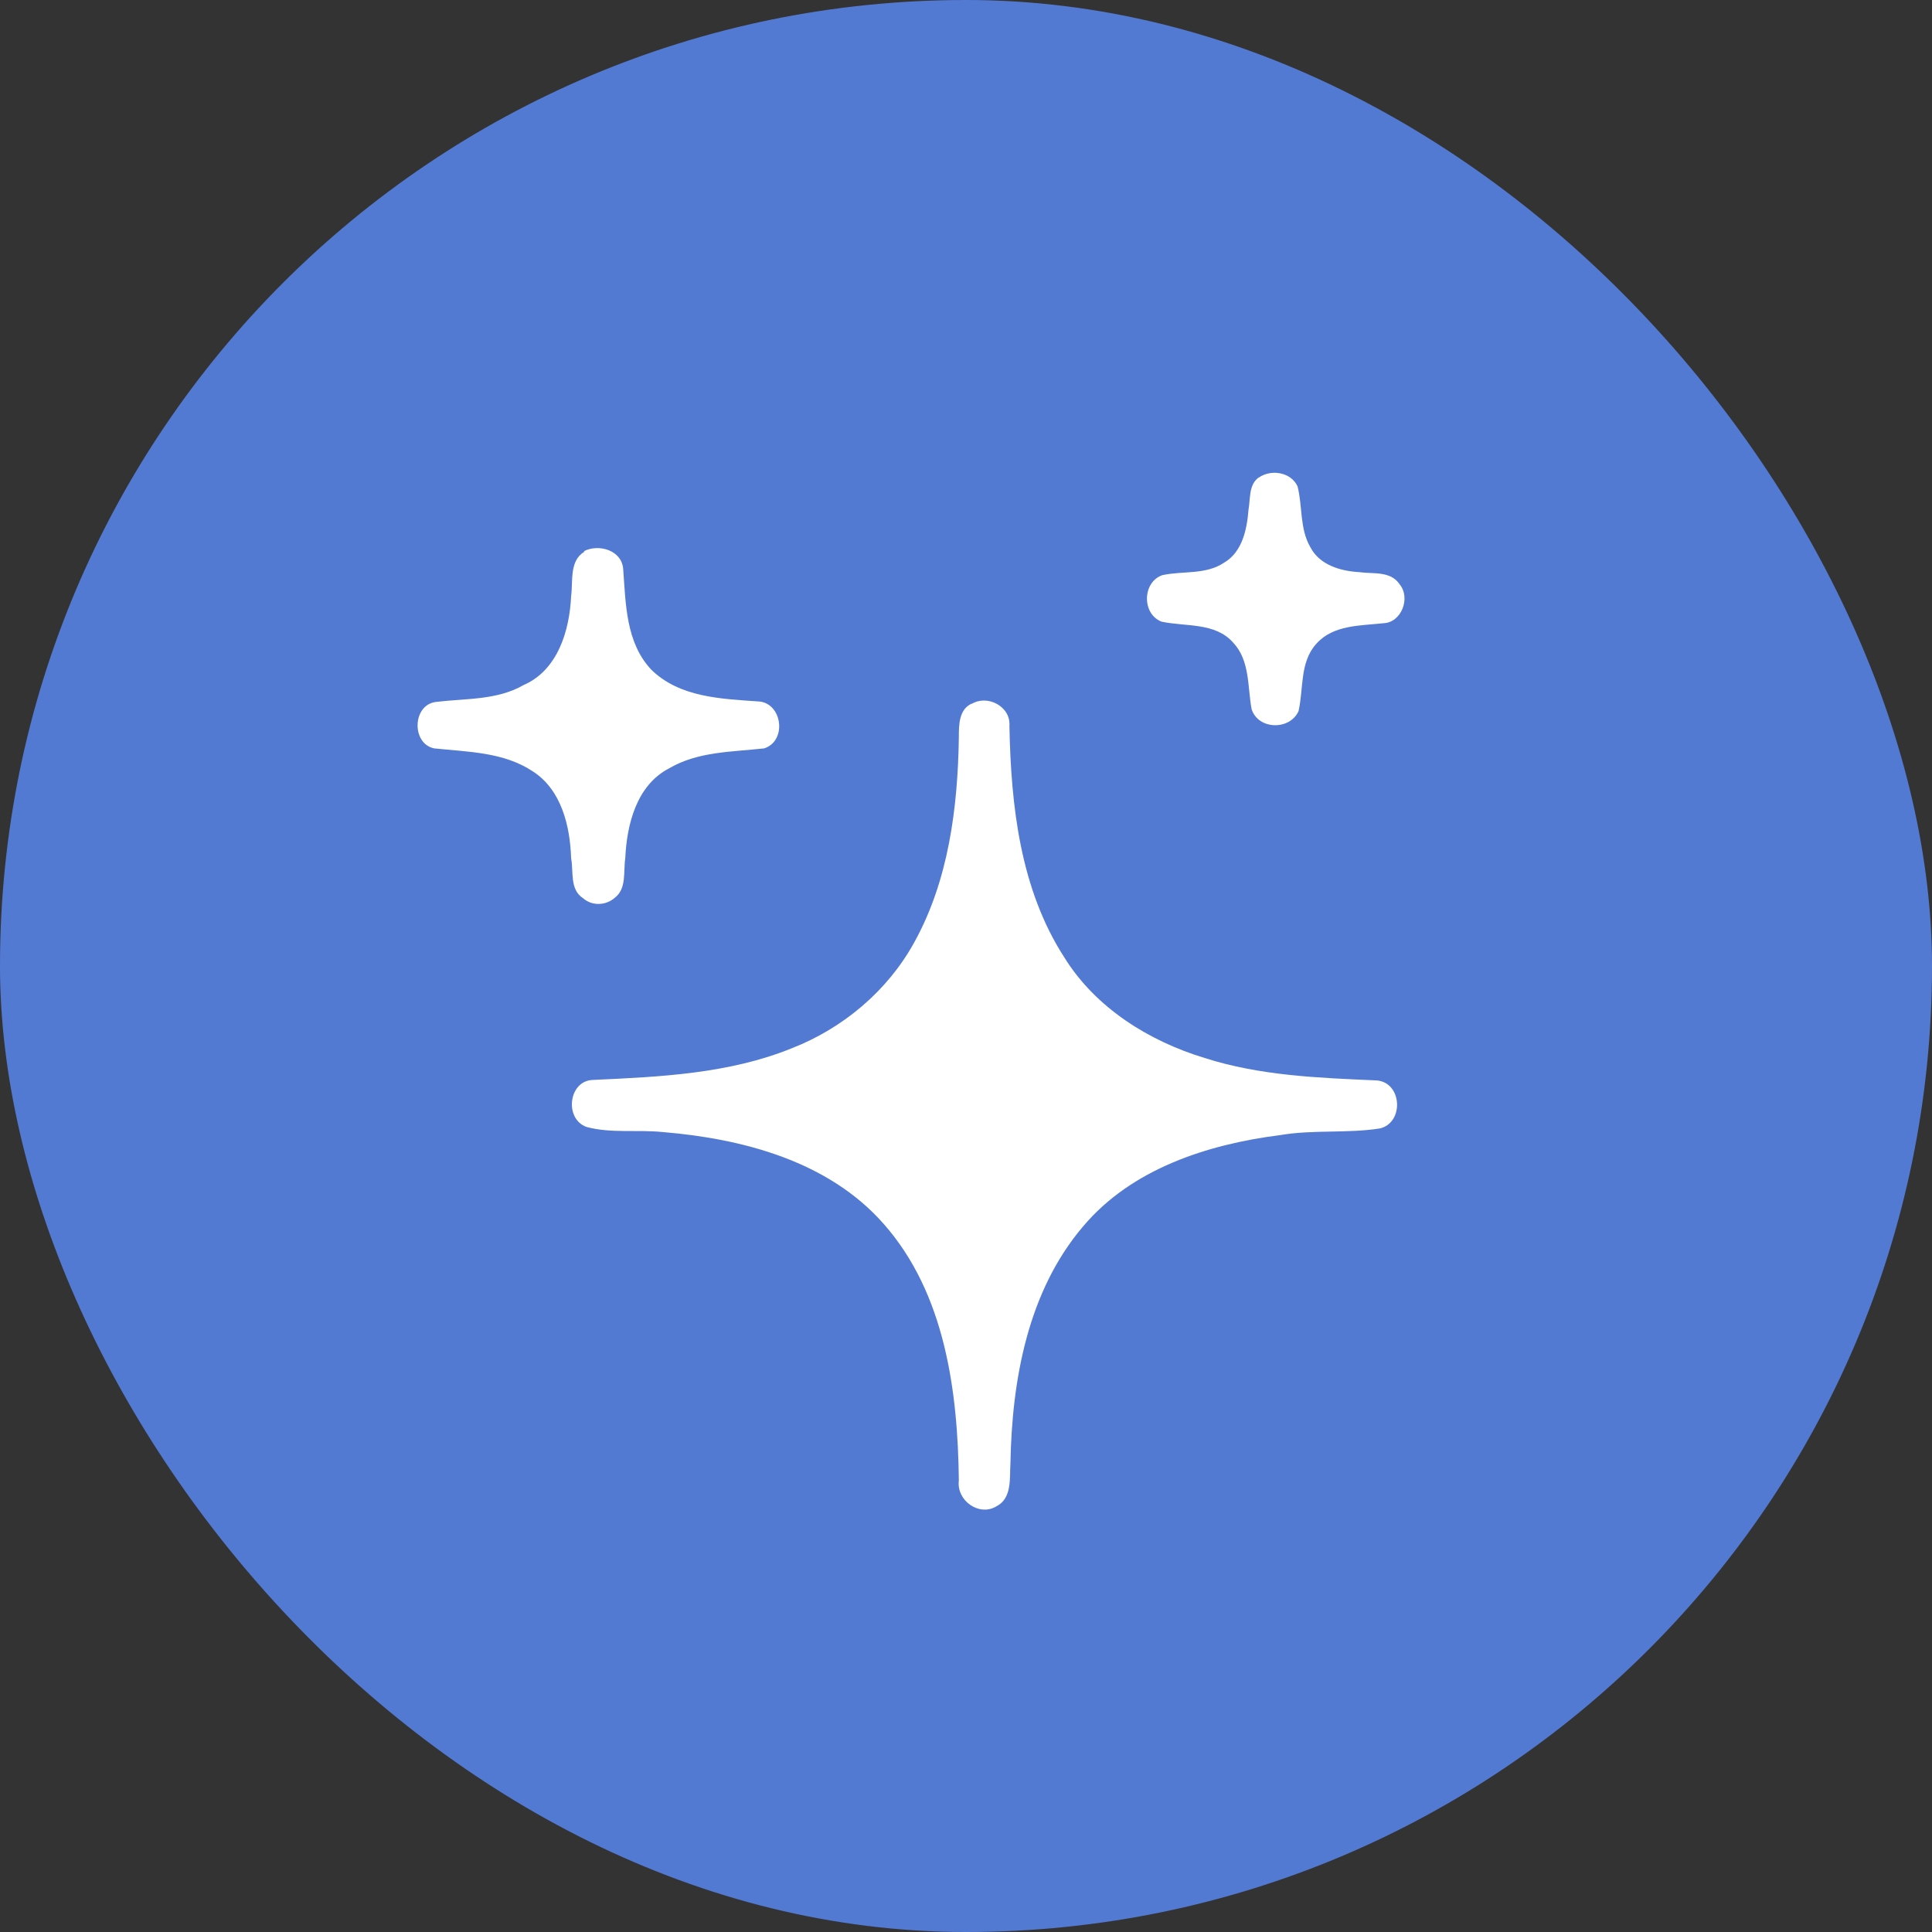 <svg id="Layer_2" data-name="Layer 2" xmlns="http://www.w3.org/2000/svg" viewBox="0 0 37.82 37.82"><rect x="0" y="0" width="37.82" height="37.82" fill="#333333" stroke="none"/><defs><style>.cls-2{stroke-width:0;fill:#fff}</style></defs><g id="Layer_1-2" data-name="Layer 1"><rect width="37.82" height="37.82" rx="18.91" ry="18.91" style="stroke-width:0;fill:#537ad3"/><path class="cls-2" d="M24.64 9.35c.24-.17.63-.11.76.17.1.39.04.83.25 1.19.18.35.59.47.96.49.27.04.61-.03.79.24.22.27.03.75-.32.76-.45.05-.98.03-1.31.4-.33.36-.25.88-.35 1.32-.17.38-.79.37-.92-.04-.08-.44-.03-.95-.36-1.3-.35-.4-.93-.31-1.4-.41-.39-.15-.38-.77.01-.91.4-.09.85 0 1.22-.25.35-.21.44-.65.47-1.03.04-.22 0-.5.21-.64zM11.43 10.79c.29-.15.75-.02.77.36.05.67.05 1.43.55 1.96.55.54 1.36.57 2.08.62.48.01.59.77.13.92-.63.07-1.3.06-1.86.39-.64.33-.83 1.1-.86 1.76-.04.26.03.59-.2.77-.18.16-.45.17-.63.01-.26-.17-.18-.52-.23-.78-.02-.63-.19-1.34-.75-1.7-.57-.38-1.27-.38-1.93-.45-.45-.09-.43-.86.04-.91.58-.07 1.19-.03 1.71-.33.67-.29.9-1.07.93-1.74.04-.29-.04-.69.26-.87zM19.02 13.78c.31-.19.77.05.74.43.03 1.56.21 3.2 1.08 4.54.61.98 1.65 1.63 2.74 1.96 1.09.35 2.24.39 3.37.44.5.04.54.83.06.94-.64.1-1.3.02-1.95.13-1.42.18-2.91.66-3.86 1.79-1.08 1.27-1.39 3-1.42 4.63-.02.29.04.69-.28.85-.34.2-.78-.12-.73-.51-.02-1.75-.27-3.66-1.47-5.02-1.08-1.23-2.76-1.67-4.33-1.8-.5-.05-1.01.03-1.49-.1-.44-.16-.35-.91.13-.92 1.31-.06 2.66-.12 3.89-.62 1-.39 1.87-1.12 2.39-2.06.68-1.22.86-2.65.88-4.03 0-.24 0-.55.26-.66z"/></g></svg>